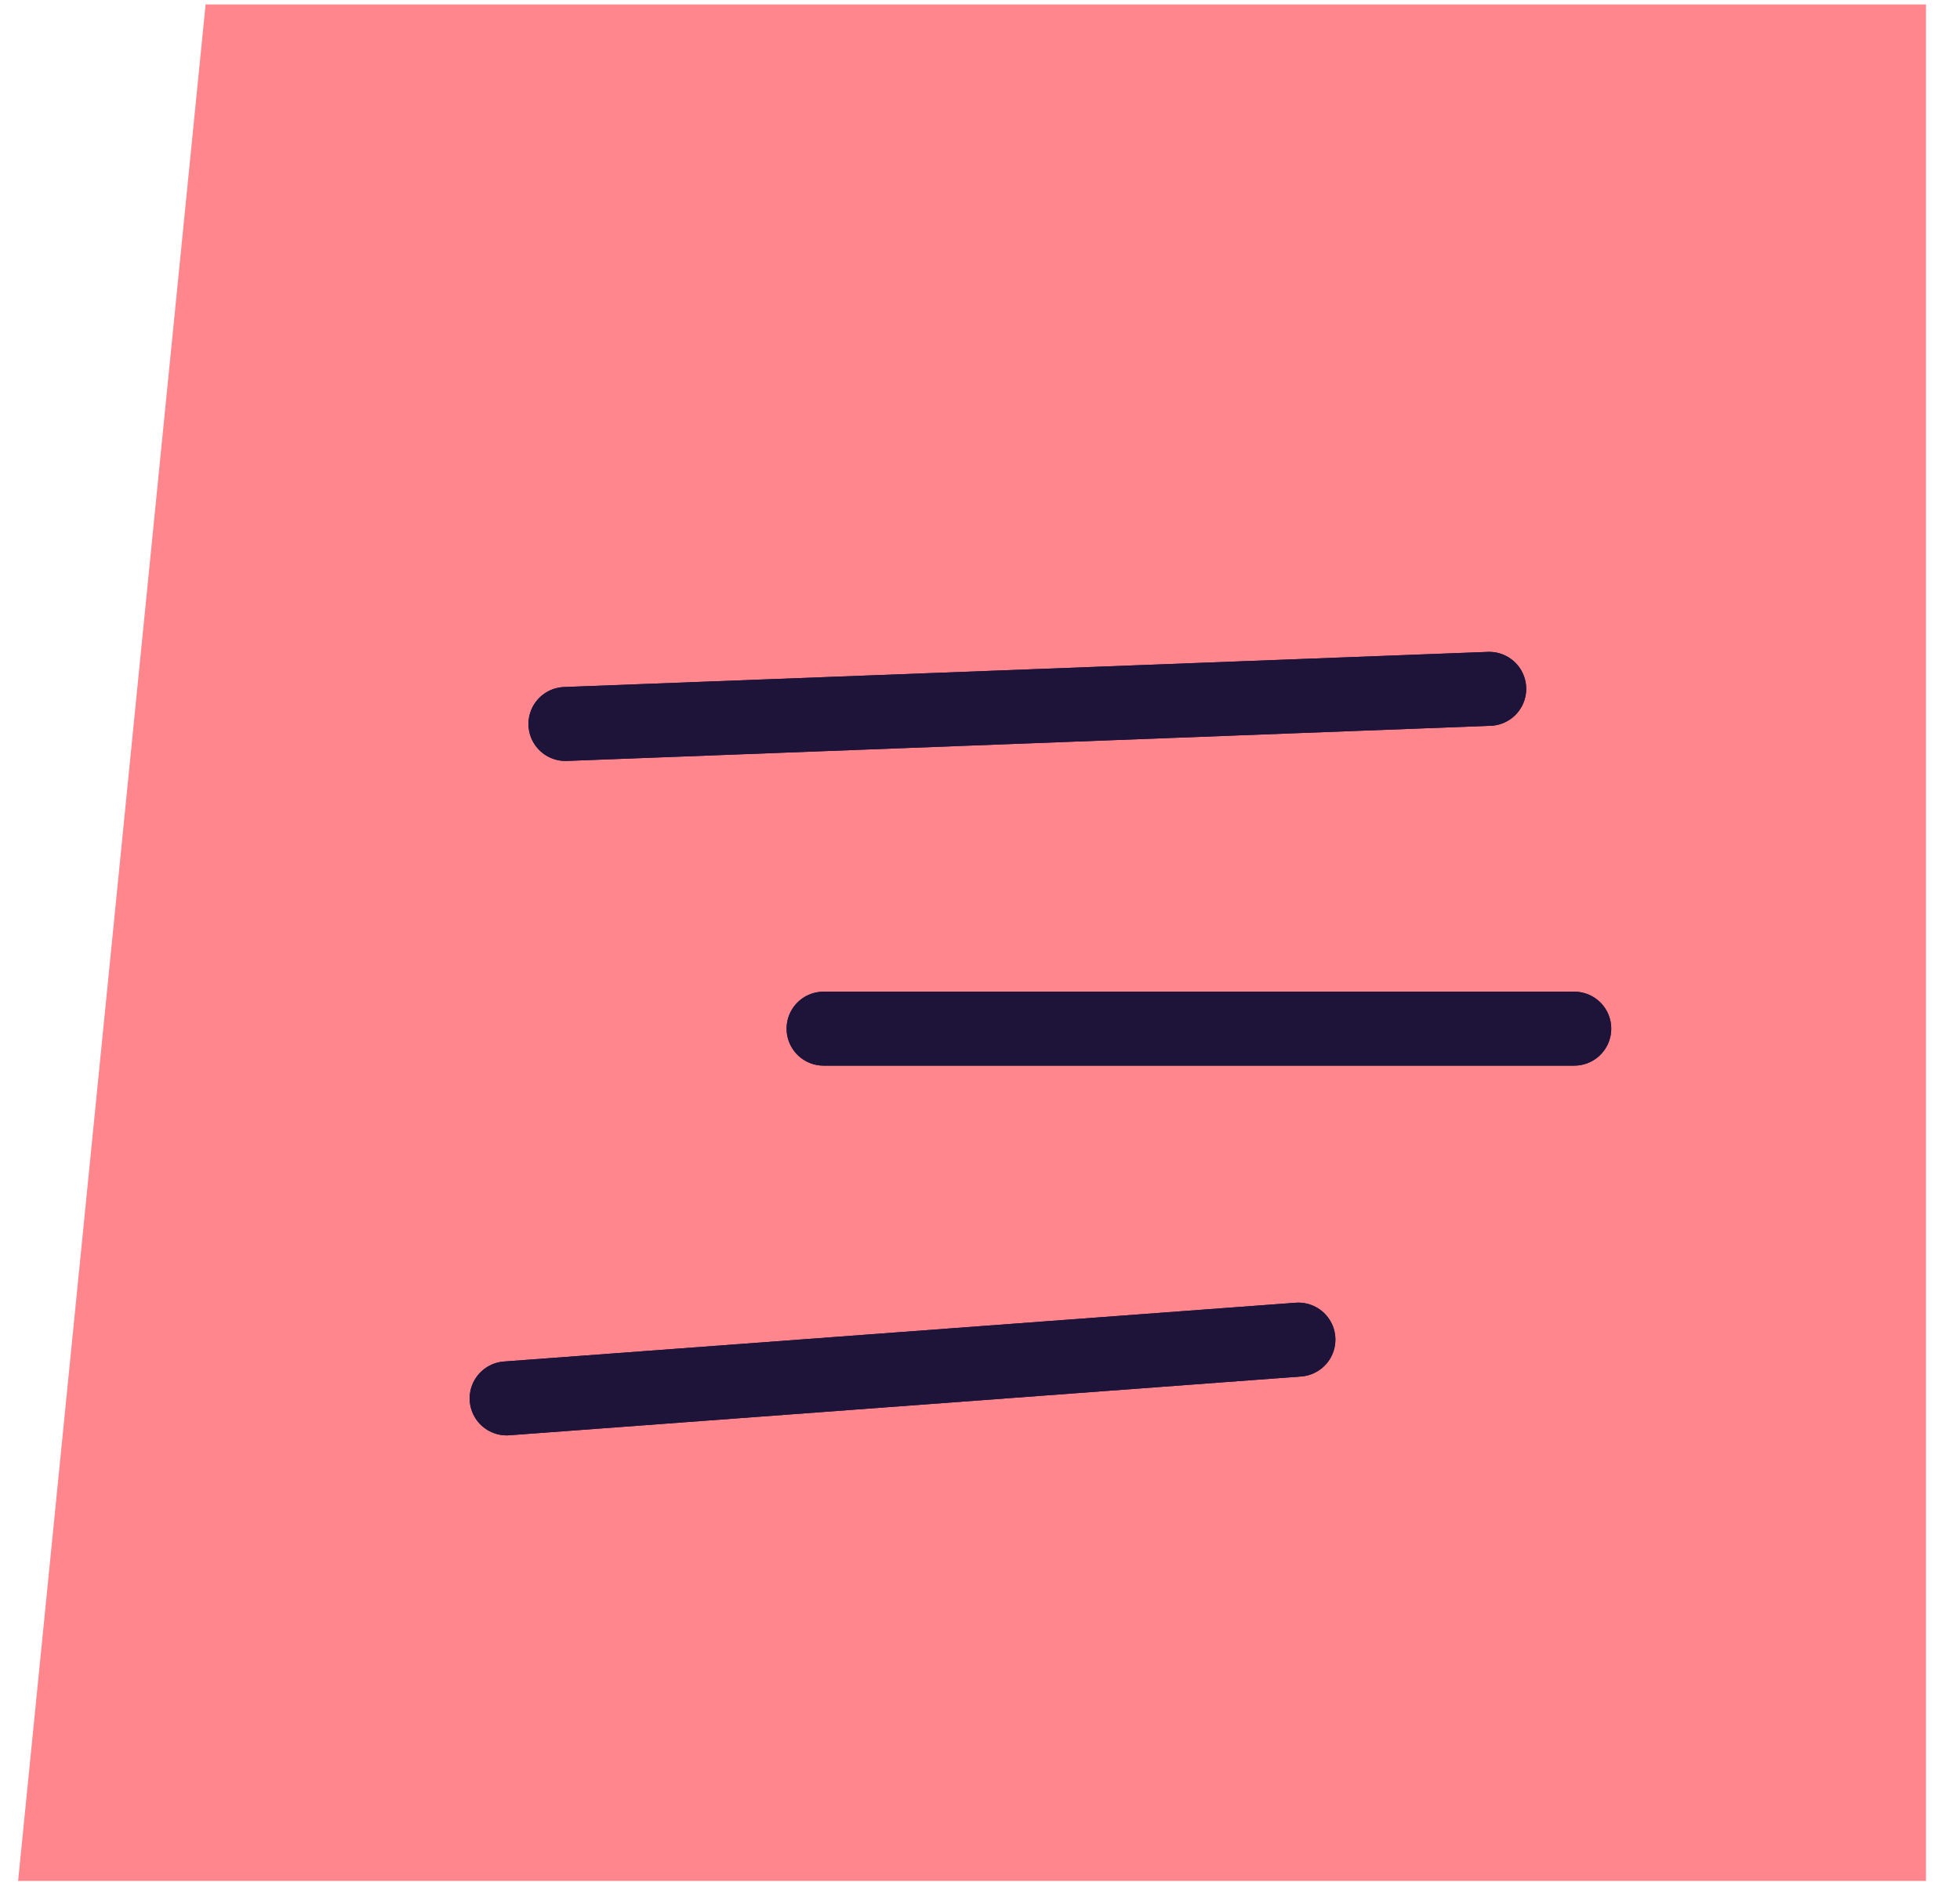 <svg width="53" height="51" viewBox="0 0 53 51" fill="none" xmlns="http://www.w3.org/2000/svg">
<path fill-rule="evenodd" clip-rule="evenodd" d="M52.08 0.12H5.56L0.49 50.87H52.08V0.12Z" fill="#FF868D"/>
<path d="M15.29 19.58L40.27 18.63" stroke="#1E143A" stroke-width="2" stroke-linecap="round" stroke-linejoin="round"/>
<path d="M22.27 27.82H42.569" stroke="#1E143A" stroke-width="2" stroke-linecap="round" stroke-linejoin="round"/>
<path d="M13.7 37.82L35.11 36.23" stroke="#1E143A" stroke-width="2" stroke-linecap="round" stroke-linejoin="round"/>
<path d="M15.29 19.58L40.27 18.63" stroke="#1E143A" stroke-width="2" stroke-linecap="round" stroke-linejoin="round"/>
<path d="M22.27 27.82H42.569" stroke="#1E143A" stroke-width="2" stroke-linecap="round" stroke-linejoin="round"/>
<path d="M13.7 37.82L35.11 36.23" stroke="#1E143A" stroke-width="2" stroke-linecap="round" stroke-linejoin="round"/>
</svg>
